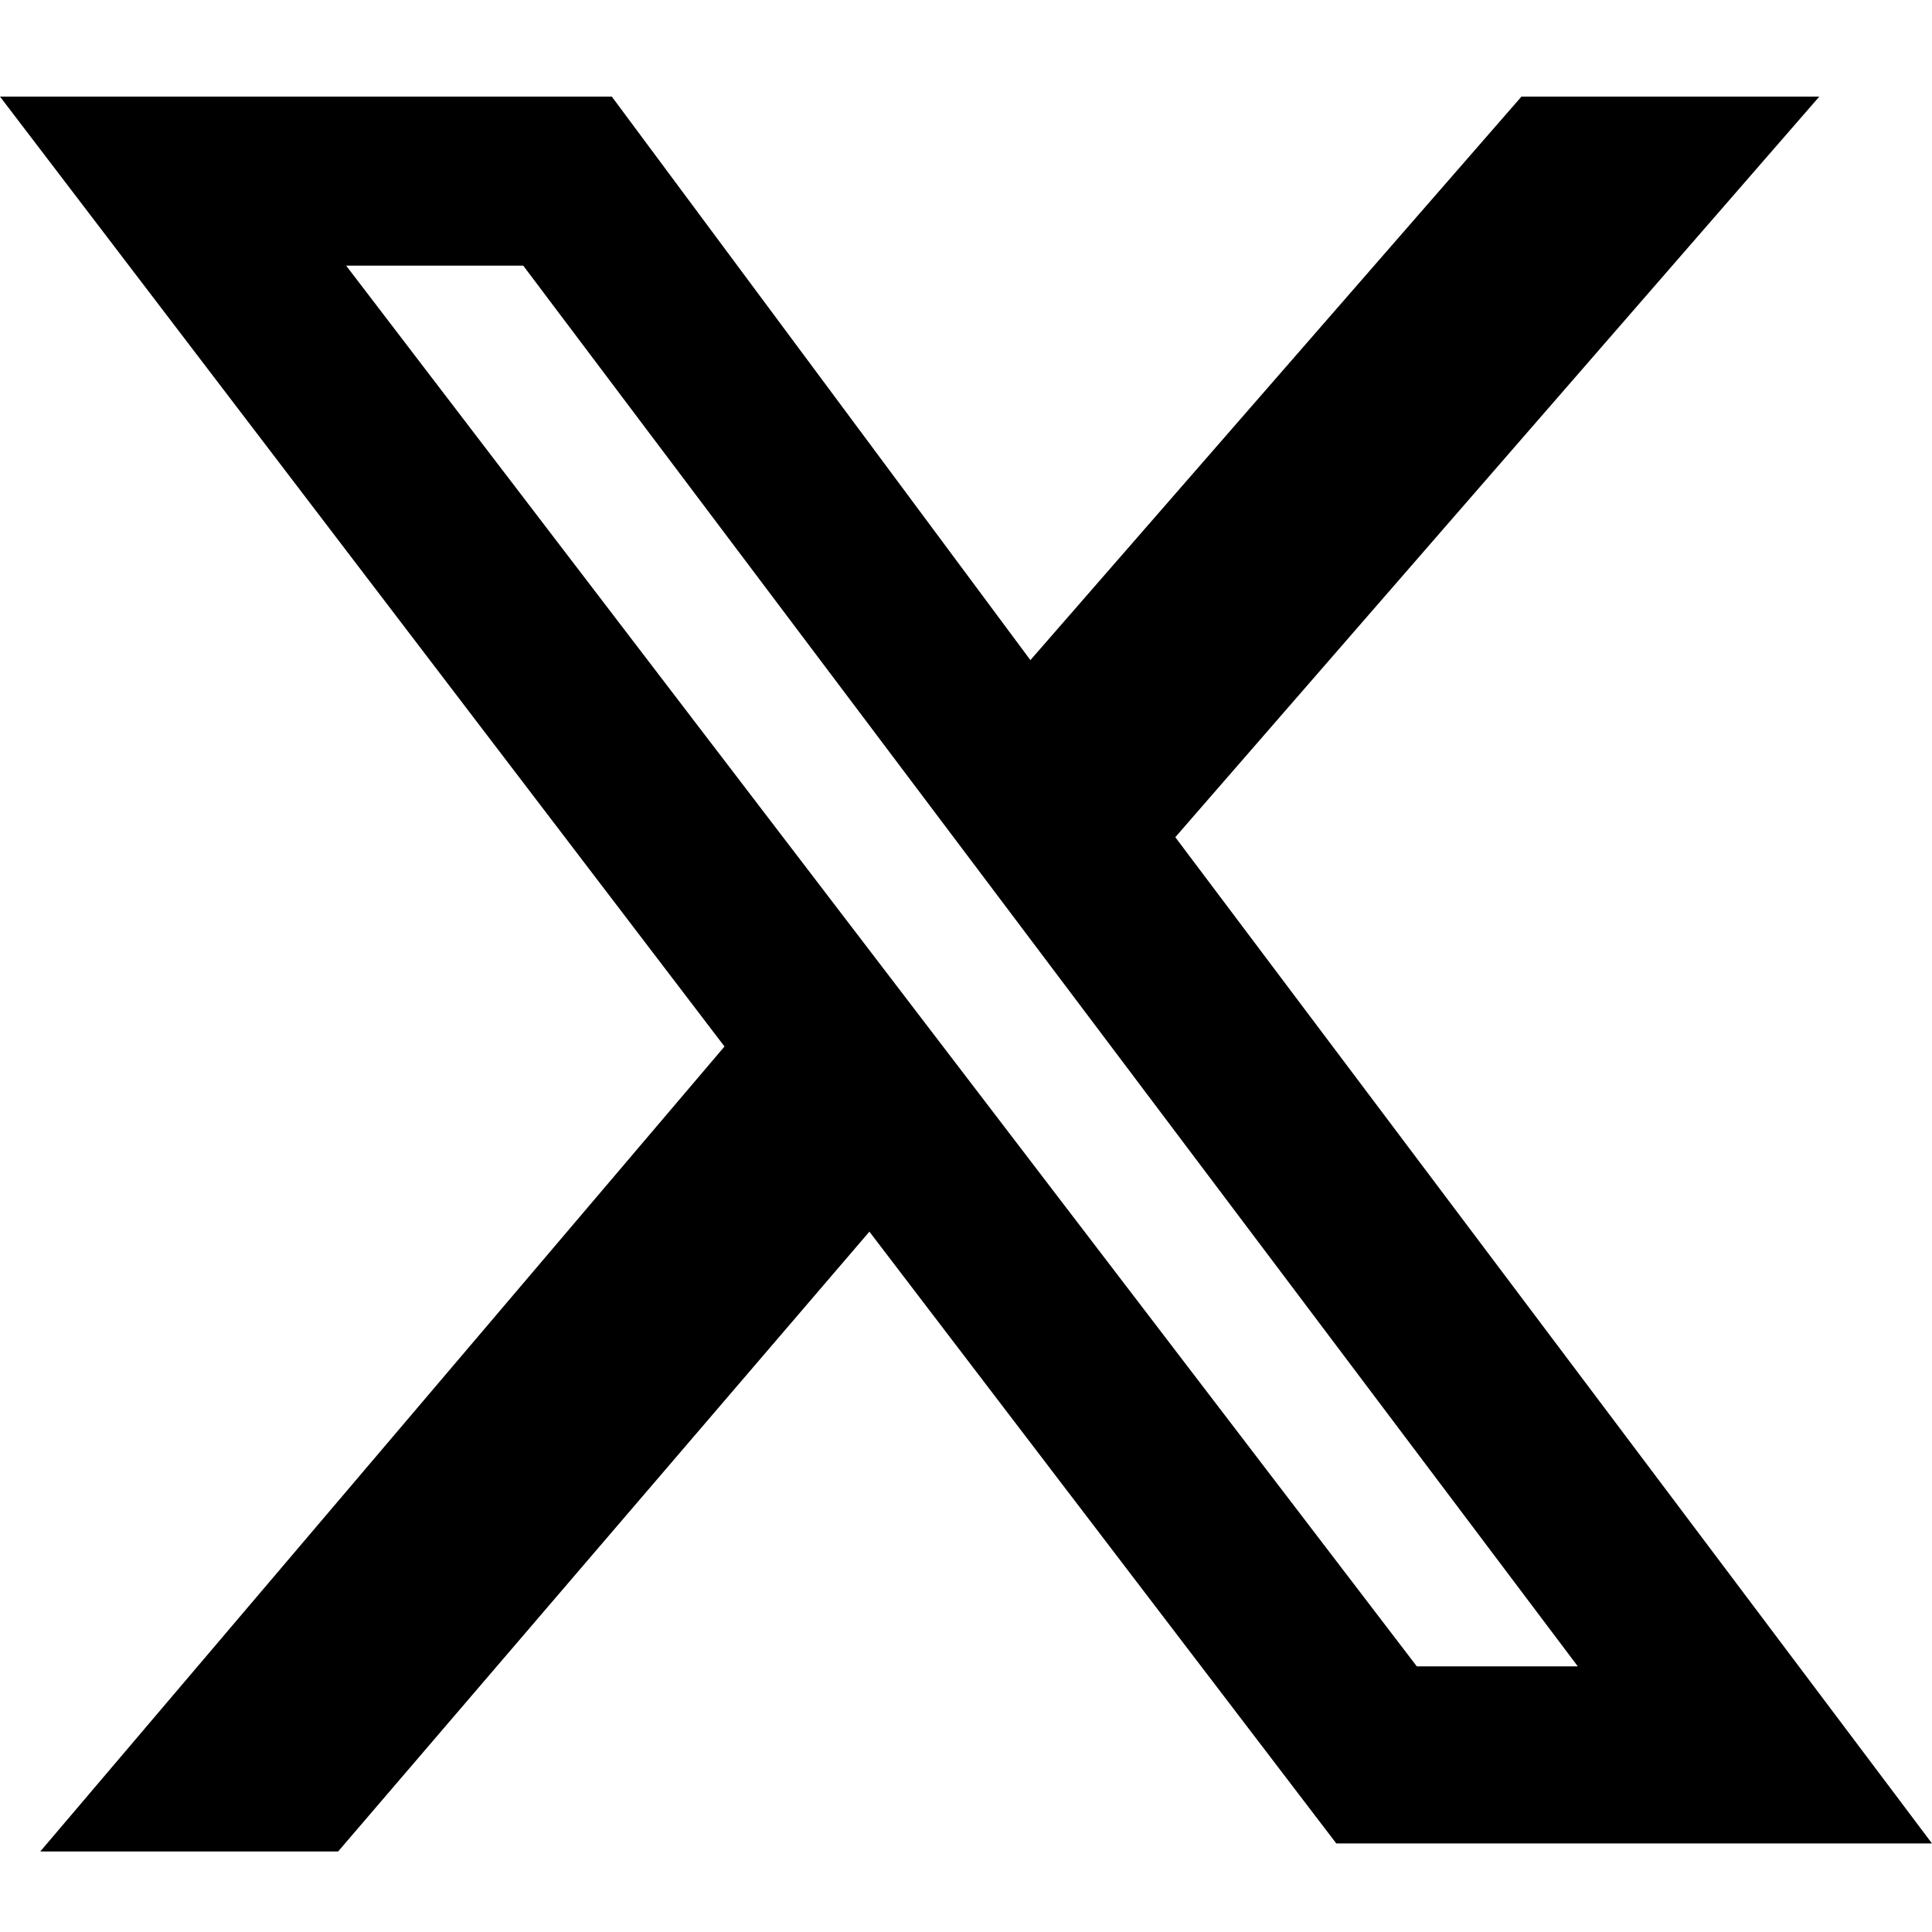 <svg xmlns="http://www.w3.org/2000/svg" width="24" height="24" fill="none" viewBox="0 0 24 24"><path fill="currentColor" d="M18.9 1.2h3.7l-8 9.2L24 22.9h-7.4l-5.8-7.6L4.2 23H.5L9 13 0 1.2h7.6l5.2 7 6.1-7Zm-1.3 19.5h2L6.5 3.3H4.3l13.3 17.4Z"/></svg>